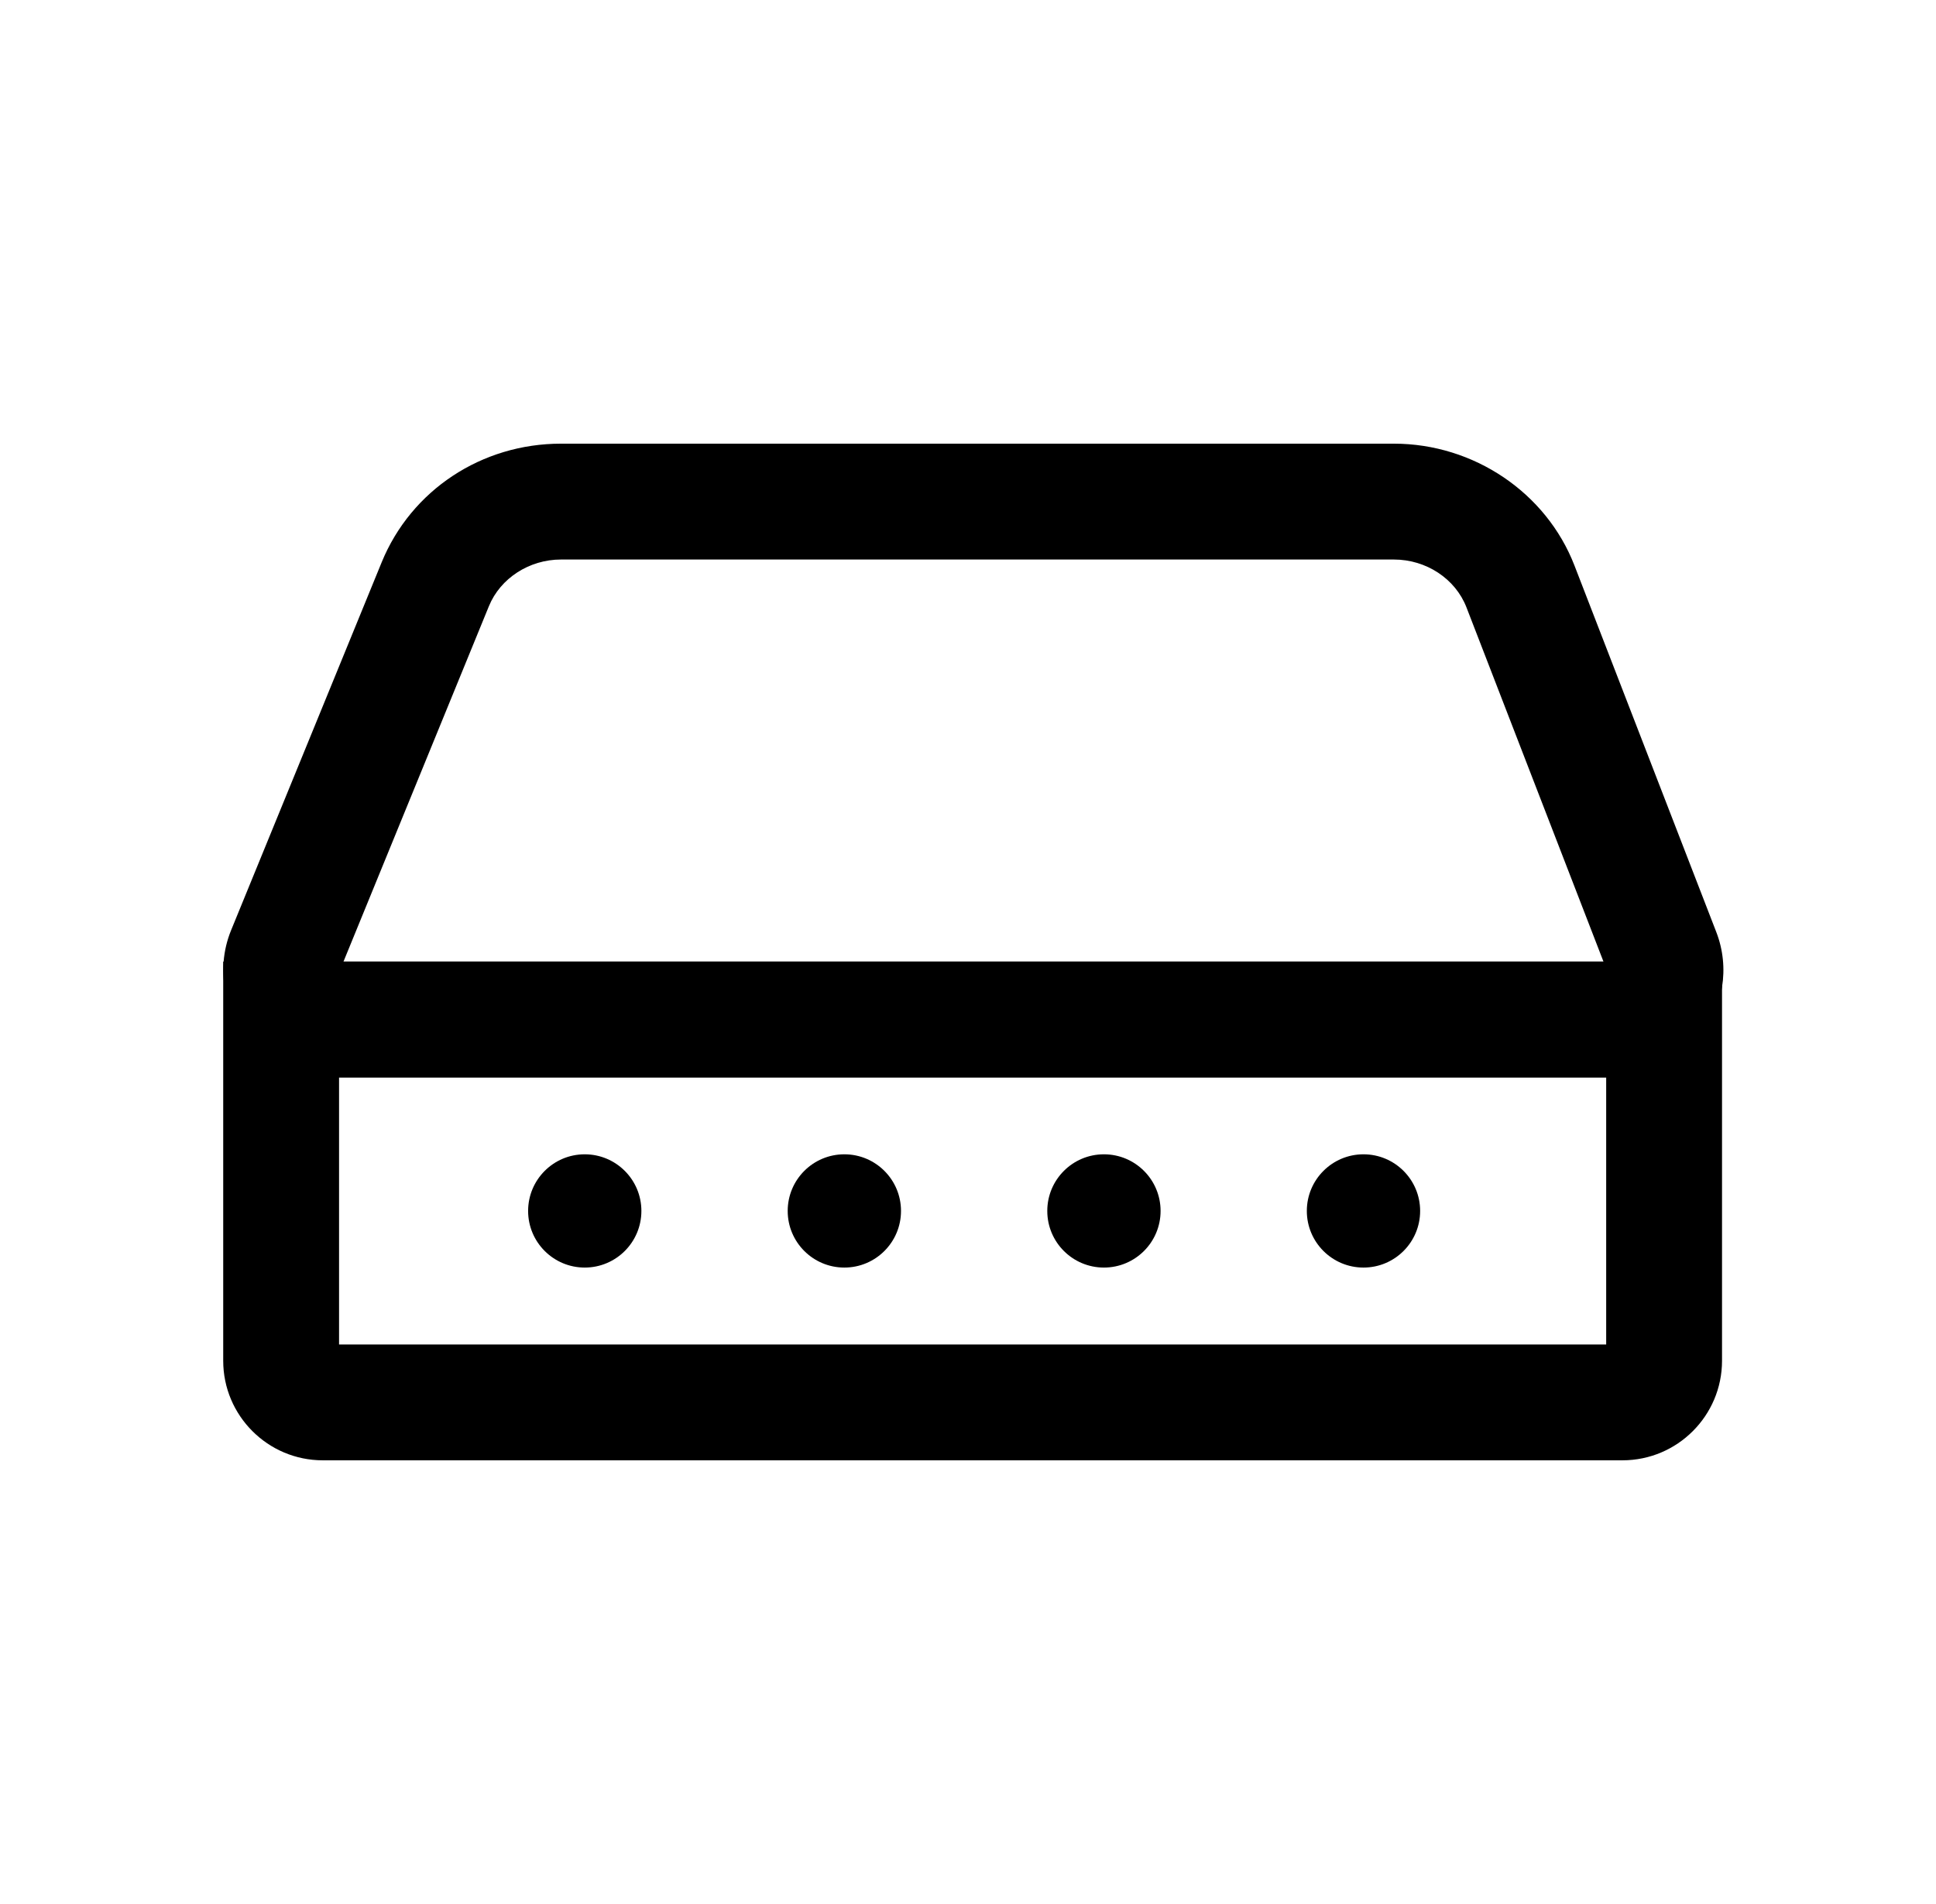 <?xml version="1.0" encoding="UTF-8"?> <svg xmlns="http://www.w3.org/2000/svg" width="61" height="60" viewBox="0 0 61 60" fill="none"><path d="M54.078 29.373L49.609 17.822C48.721 15.525 46.435 13.981 43.92 13.981H17.675C15.173 13.981 12.957 15.447 12.027 17.716L7.282 29.313C7.151 29.633 7.073 29.966 7.046 30.301C6.984 31.044 7.173 31.797 7.602 32.436C8.239 33.385 9.309 33.951 10.464 33.951H50.871C52.014 33.951 53.077 33.395 53.716 32.463C53.999 32.049 54.182 31.585 54.258 31.106C54.352 30.531 54.294 29.932 54.078 29.373ZM10.823 30.301L15.406 19.099C15.766 18.221 16.677 17.632 17.675 17.632H43.92C44.938 17.632 45.856 18.238 46.205 19.138L50.522 30.301H10.823Z" fill="black"></path><path d="M7.033 30.301V42.881C7.033 44.611 8.44 46.018 10.17 46.018H51.12C52.851 46.018 54.258 44.611 54.258 42.881V30.301H7.033ZM50.608 42.368H10.683V33.951H50.608V42.368Z" fill="black"></path><path d="M18.424 39.944C19.41 39.944 20.209 39.145 20.209 38.16C20.209 37.174 19.41 36.375 18.424 36.375C17.439 36.375 16.64 37.174 16.64 38.16C16.64 39.145 17.439 39.944 18.424 39.944Z" fill="black"></path><path d="M26.604 39.944C27.59 39.944 28.389 39.145 28.389 38.16C28.389 37.174 27.59 36.375 26.604 36.375C25.618 36.375 24.819 37.174 24.819 38.16C24.819 39.145 25.618 39.944 26.604 39.944Z" fill="black"></path><path d="M34.783 39.944C35.769 39.944 36.568 39.145 36.568 38.16C36.568 37.174 35.769 36.375 34.783 36.375C33.797 36.375 32.998 37.174 32.998 38.16C32.998 39.145 33.797 39.944 34.783 39.944Z" fill="black"></path><path d="M42.961 39.944C43.947 39.944 44.746 39.145 44.746 38.16C44.746 37.174 43.947 36.375 42.961 36.375C41.975 36.375 41.176 37.174 41.176 38.16C41.176 39.145 41.975 39.944 42.961 39.944Z" fill="black"></path></svg> 